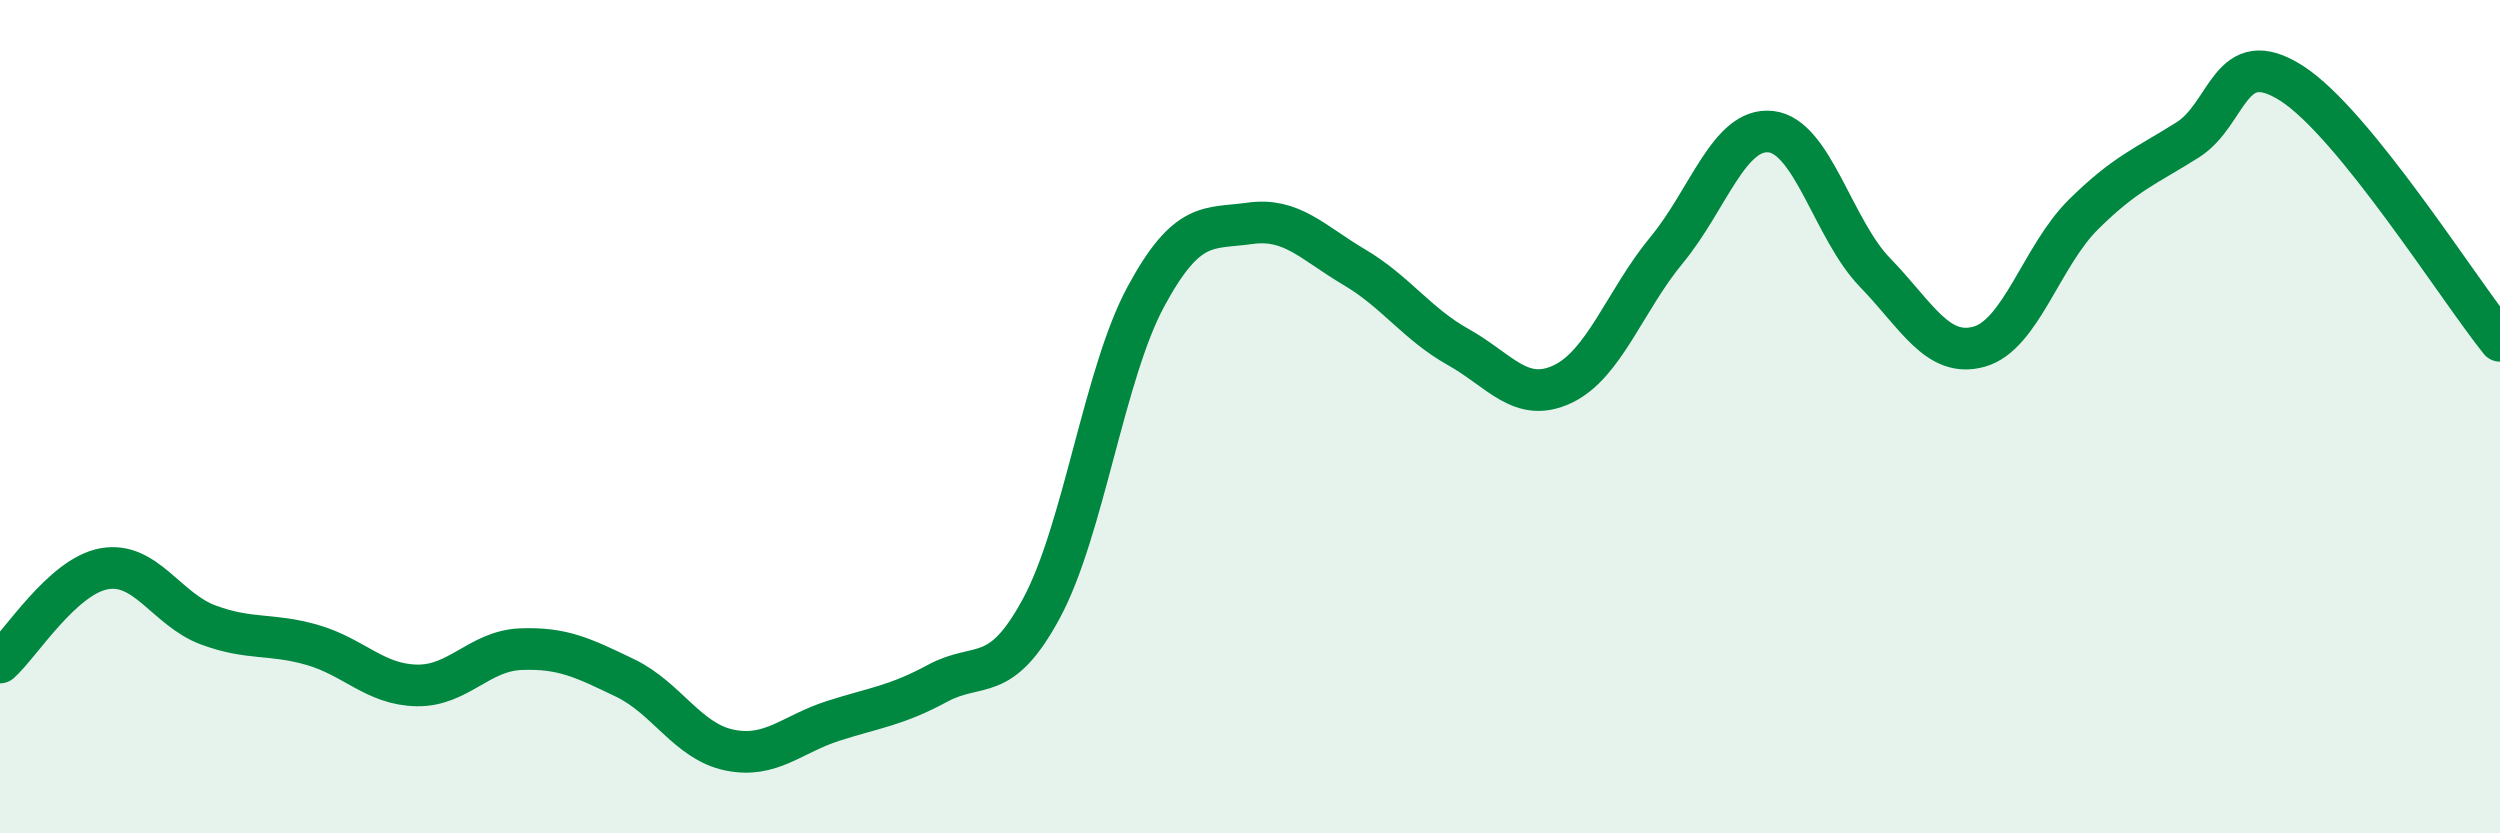 
    <svg width="60" height="20" viewBox="0 0 60 20" xmlns="http://www.w3.org/2000/svg">
      <path
        d="M 0,15.9 C 0.5,15.45 1.5,13.83 2.5,13.65 C 3.5,13.47 4,14.63 5,15 C 6,15.37 6.5,15.19 7.5,15.48 C 8.5,15.77 9,16.43 10,16.45 C 11,16.47 11.5,15.62 12.5,15.58 C 13.5,15.54 14,15.79 15,16.27 C 16,16.75 16.5,17.79 17.5,18 C 18.5,18.21 19,17.62 20,17.3 C 21,16.98 21.5,16.94 22.5,16.4 C 23.5,15.86 24,16.45 25,14.59 C 26,12.73 26.5,8.97 27.5,7.12 C 28.5,5.27 29,5.5 30,5.36 C 31,5.22 31.5,5.82 32.5,6.41 C 33.5,7 34,7.77 35,8.33 C 36,8.89 36.5,9.69 37.5,9.22 C 38.5,8.75 39,7.21 40,6 C 41,4.79 41.5,3.05 42.5,3.16 C 43.5,3.27 44,5.51 45,6.54 C 46,7.57 46.5,8.6 47.5,8.32 C 48.5,8.04 49,6.14 50,5.15 C 51,4.16 51.5,3.99 52.5,3.36 C 53.5,2.73 53.5,1.04 55,2 C 56.5,2.96 59,6.94 60,8.18L60 20L0 20Z"
        fill="#008740"
        opacity="0.1"
        stroke-linecap="round"
        stroke-linejoin="round"
      />
      <path
        d="M 0,15.9 C 0.5,15.45 1.5,13.83 2.5,13.65 C 3.5,13.47 4,14.63 5,15 C 6,15.37 6.5,15.19 7.5,15.48 C 8.5,15.77 9,16.43 10,16.45 C 11,16.47 11.5,15.62 12.5,15.58 C 13.5,15.54 14,15.79 15,16.27 C 16,16.75 16.5,17.79 17.5,18 C 18.5,18.21 19,17.62 20,17.3 C 21,16.98 21.5,16.94 22.5,16.4 C 23.5,15.86 24,16.45 25,14.59 C 26,12.73 26.5,8.97 27.5,7.12 C 28.5,5.27 29,5.5 30,5.36 C 31,5.22 31.5,5.82 32.5,6.41 C 33.5,7 34,7.77 35,8.33 C 36,8.89 36.5,9.69 37.5,9.22 C 38.5,8.75 39,7.21 40,6 C 41,4.79 41.5,3.05 42.5,3.16 C 43.5,3.27 44,5.51 45,6.54 C 46,7.57 46.5,8.6 47.5,8.32 C 48.5,8.04 49,6.14 50,5.15 C 51,4.16 51.5,3.99 52.5,3.36 C 53.5,2.73 53.5,1.04 55,2 C 56.5,2.96 59,6.94 60,8.18"
        stroke="#008740"
        stroke-width="1"
        fill="none"
        stroke-linecap="round"
        stroke-linejoin="round"
      />
    </svg>
  